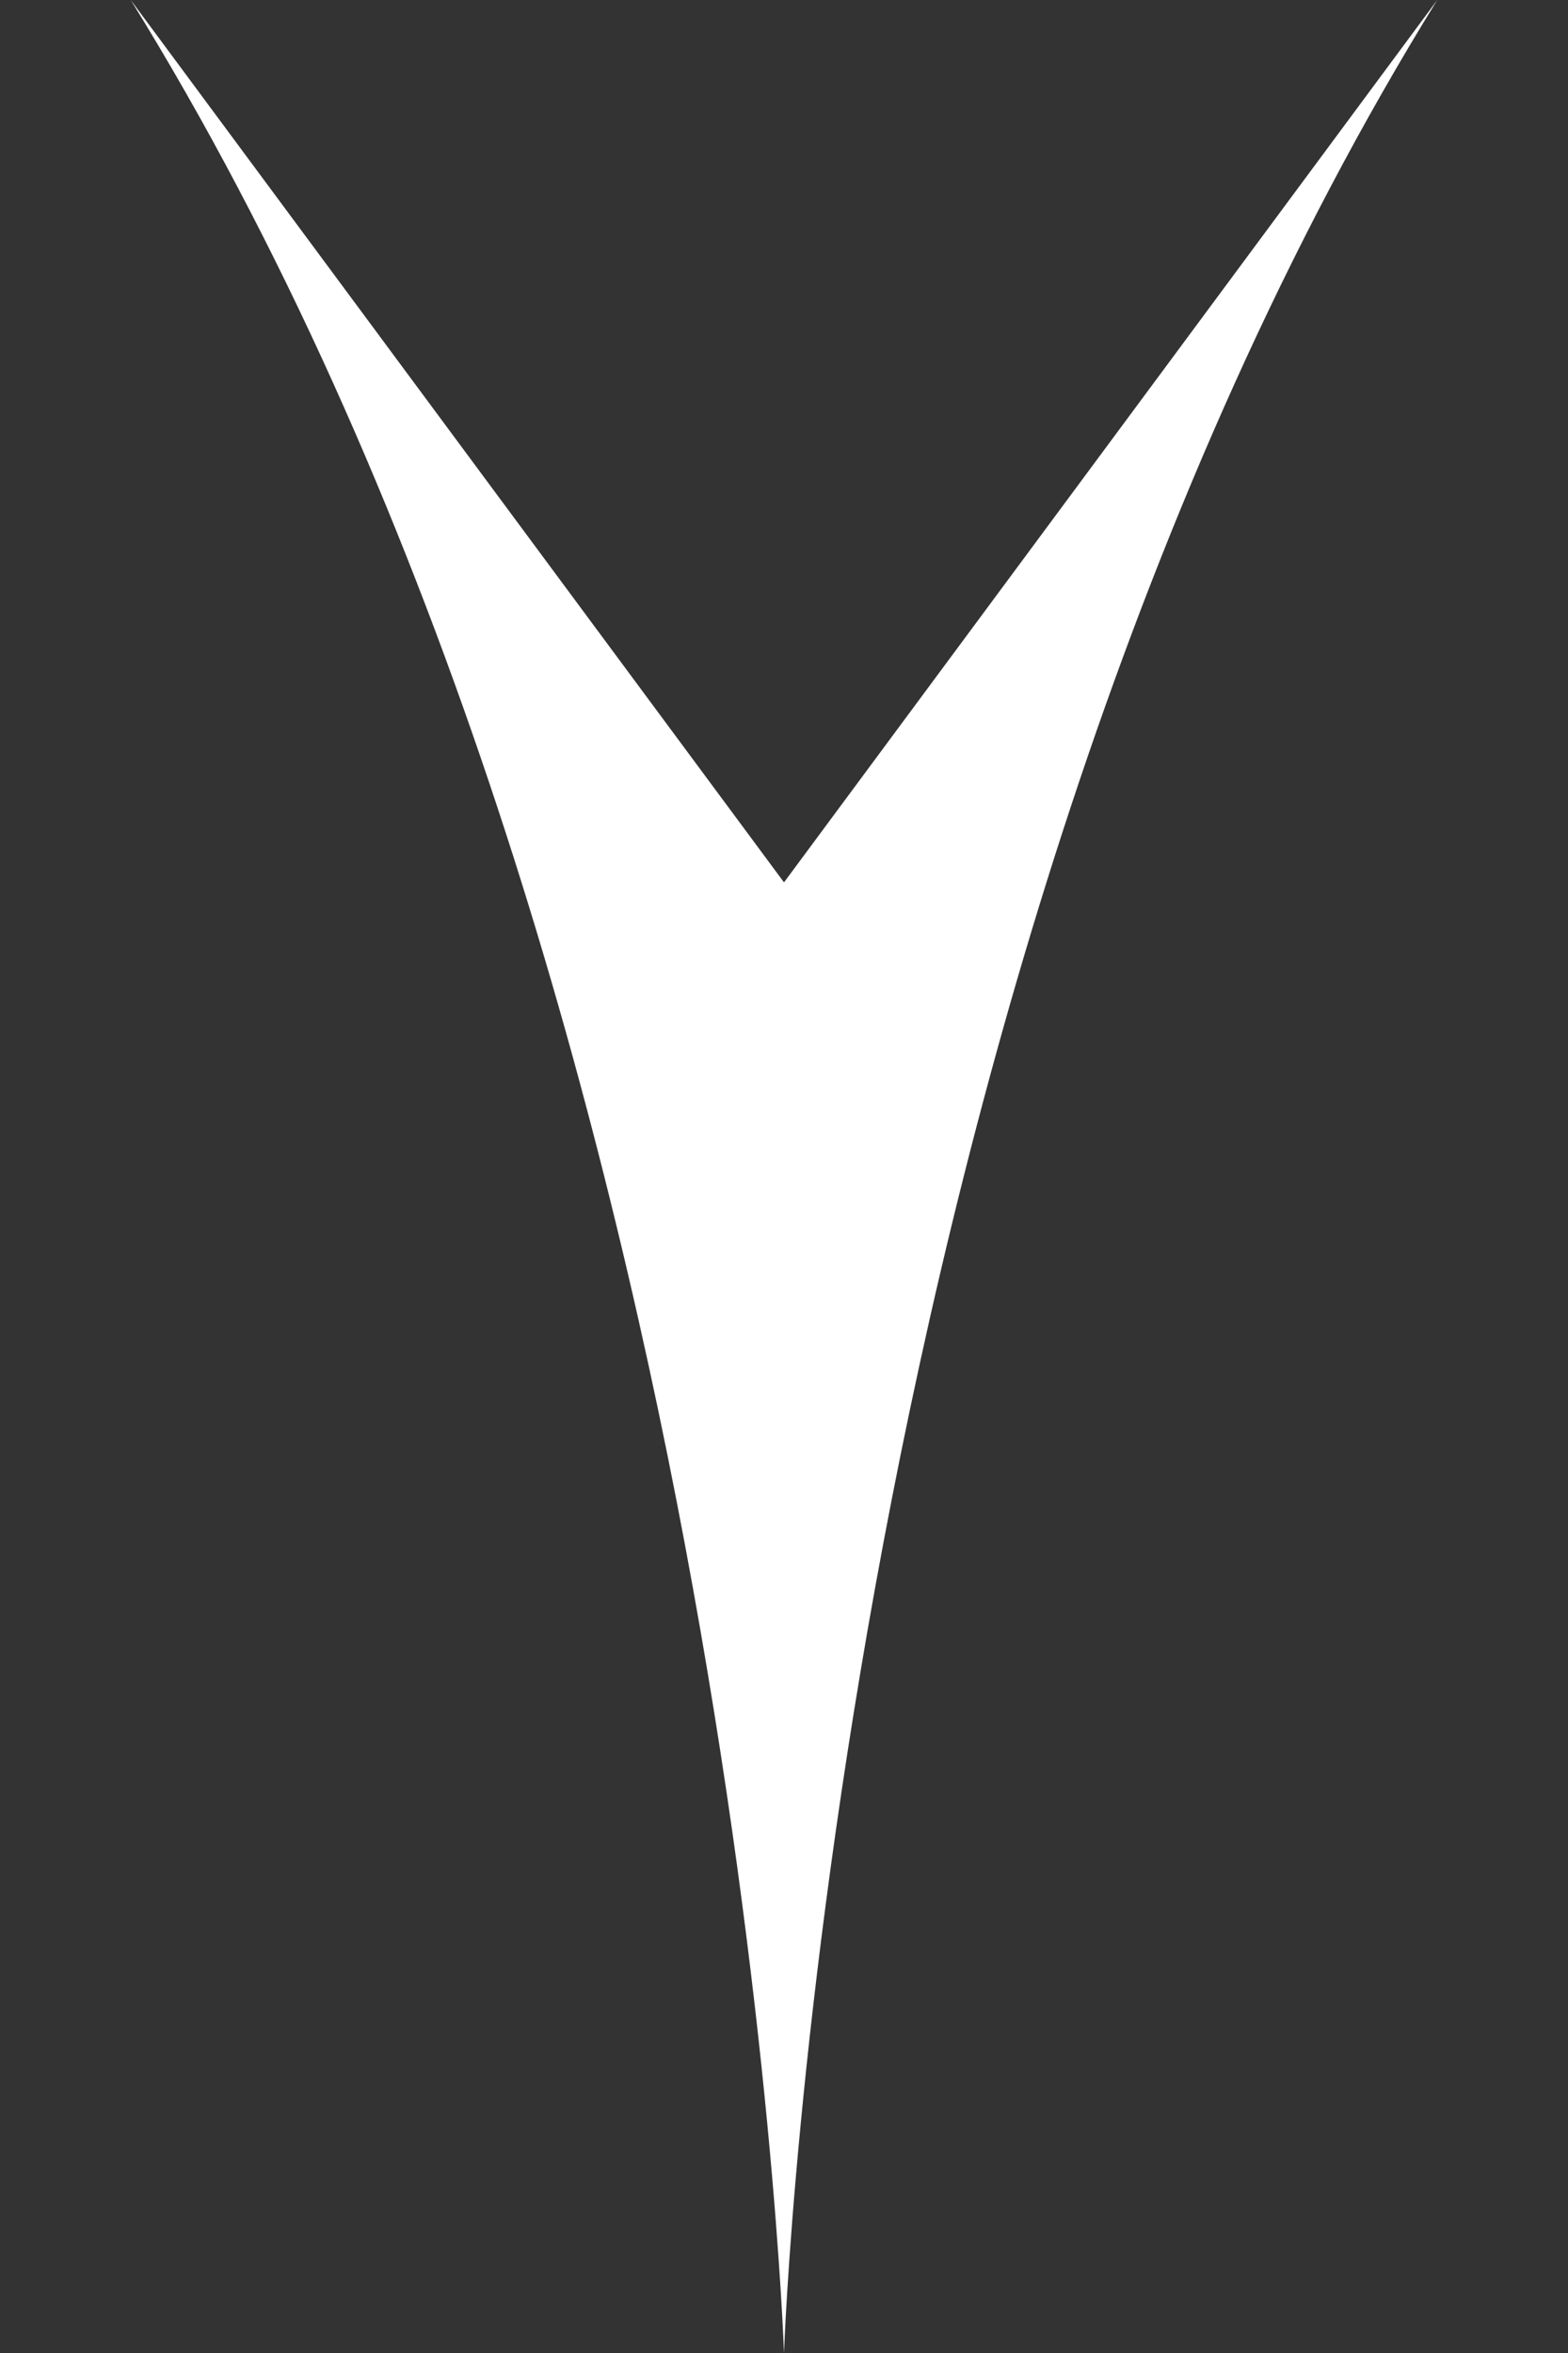 <svg width="8" height="12" viewBox="0 0 8 12" fill="none" xmlns="http://www.w3.org/2000/svg">
<rect x="0" y="0" width="8" height="12" fill="#333333" stroke="none"/>
<path d="M7.333 0L4 4.5L0.667 -5.82819e-07C3.762 5 4 12 4 12C4 12 4.238 5 7.333 0Z" fill="white"/>
</svg>